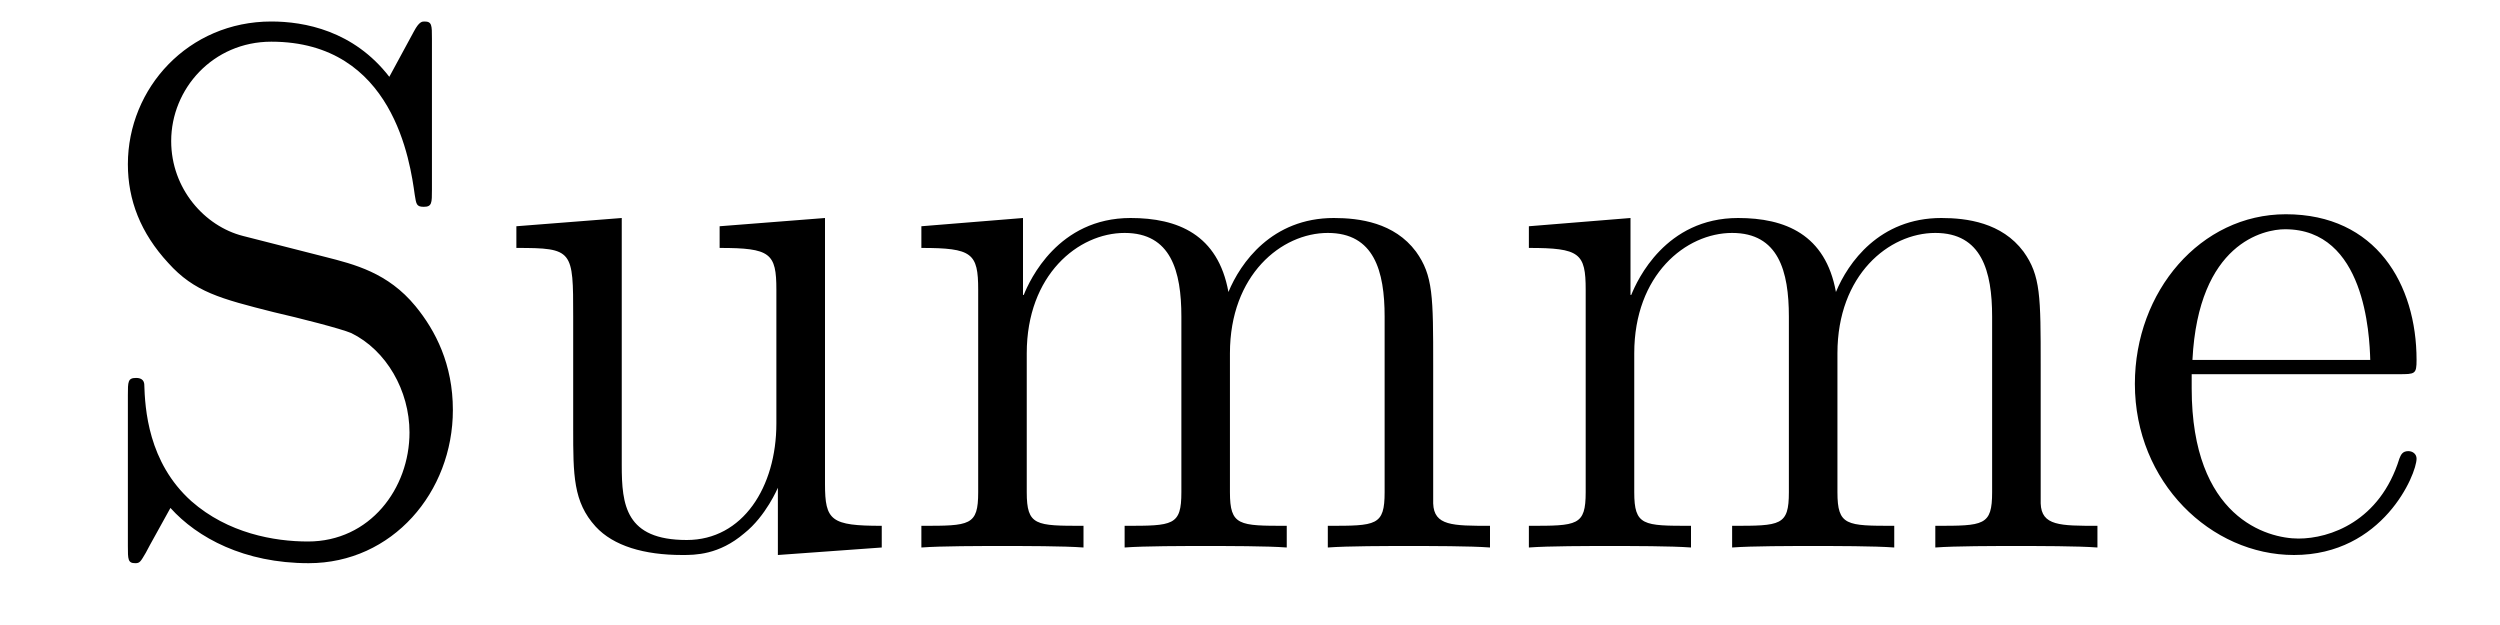 <?xml version='1.0'?>
<!-- This file was generated by dvisvgm 1.14.1 -->
<svg height='10pt' version='1.1' viewBox='0 -10 40 10' width='40pt' xmlns='http://www.w3.org/2000/svg' xmlns:xlink='http://www.w3.org/1999/xlink'>
<g id='page1'>
<g transform='matrix(1 0 0 1 -127 653)'>
<path d='M130.887 -659.225C130.277 -659.38 129.739 -659.978 129.739 -660.743C129.739 -661.58 130.408 -662.333 131.341 -662.333C133.301 -662.333 133.564 -660.396 133.636 -659.882C133.66 -659.739 133.66 -659.691 133.779 -659.691C133.911 -659.691 133.911 -659.751 133.911 -659.966V-662.381C133.911 -662.596 133.911 -662.656 133.791 -662.656C133.755 -662.656 133.707 -662.656 133.624 -662.5L133.229 -661.771C132.656 -662.512 131.867 -662.656 131.341 -662.656C130.014 -662.656 129.046 -661.592 129.046 -660.372C129.046 -659.799 129.249 -659.273 129.691 -658.794C130.109 -658.328 130.528 -658.221 131.377 -658.006C131.795 -657.91 132.453 -657.742 132.62 -657.671C133.182 -657.396 133.552 -656.75 133.552 -656.081C133.552 -655.184 132.919 -654.336 131.927 -654.336C131.388 -654.336 130.647 -654.467 130.062 -654.981C129.368 -655.603 129.32 -656.463 129.308 -656.858C129.297 -656.953 129.201 -656.953 129.177 -656.953C129.046 -656.953 129.046 -656.894 129.046 -656.679V-654.264C129.046 -654.049 129.046 -653.989 129.165 -653.989C129.237 -653.989 129.249 -654.013 129.333 -654.156C129.38 -654.252 129.631 -654.694 129.727 -654.873C130.157 -654.395 130.91 -653.989 131.938 -653.989C133.277 -653.989 134.246 -655.125 134.246 -656.44C134.246 -657.169 133.971 -657.707 133.648 -658.101C133.206 -658.639 132.668 -658.771 132.201 -658.89L130.887 -659.225ZM138.514 -659.38V-659.033C139.327 -659.033 139.422 -658.95 139.422 -658.364V-656.224C139.422 -655.208 138.885 -654.36 137.988 -654.36C137.008 -654.36 136.948 -654.921 136.948 -655.555V-659.512L135.262 -659.38V-659.033C136.171 -659.033 136.171 -658.998 136.171 -657.934V-656.141C136.171 -655.4 136.171 -654.969 136.53 -654.575C136.816 -654.264 137.307 -654.12 137.916 -654.12C138.12 -654.12 138.502 -654.12 138.908 -654.467C139.255 -654.742 139.446 -655.196 139.446 -655.196V-654.12L141.108 -654.24V-654.587C140.295 -654.587 140.2 -654.67 140.2 -655.256V-659.512L138.514 -659.38ZM149.931 -657.145C149.931 -658.257 149.931 -658.591 149.656 -658.974C149.309 -659.44 148.747 -659.512 148.341 -659.512C147.349 -659.512 146.847 -658.794 146.655 -658.328C146.488 -659.249 145.843 -659.512 145.089 -659.512C143.93 -659.512 143.476 -658.52 143.38 -658.281H143.368V-659.512L141.742 -659.38V-659.033C142.555 -659.033 142.651 -658.95 142.651 -658.364V-655.125C142.651 -654.587 142.52 -654.587 141.742 -654.587V-654.24C142.053 -654.264 142.699 -654.264 143.033 -654.264C143.38 -654.264 144.025 -654.264 144.336 -654.24V-654.587C143.571 -654.587 143.428 -654.587 143.428 -655.125V-657.348C143.428 -658.603 144.253 -659.273 144.994 -659.273C145.735 -659.273 145.902 -658.663 145.902 -657.934V-655.125C145.902 -654.587 145.771 -654.587 144.994 -654.587V-654.24C145.305 -654.264 145.95 -654.264 146.285 -654.264C146.632 -654.264 147.277 -654.264 147.588 -654.24V-654.587C146.823 -654.587 146.679 -654.587 146.679 -655.125V-657.348C146.679 -658.603 147.504 -659.273 148.245 -659.273C148.986 -659.273 149.154 -658.663 149.154 -657.934V-655.125C149.154 -654.587 149.022 -654.587 148.245 -654.587V-654.24C148.556 -654.264 149.202 -654.264 149.536 -654.264C149.883 -654.264 150.529 -654.264 150.84 -654.24V-654.587C150.242 -654.587 149.943 -654.587 149.931 -654.945V-657.145ZM159.651 -657.145C159.651 -658.257 159.651 -658.591 159.376 -658.974C159.029 -659.44 158.467 -659.512 158.061 -659.512C157.069 -659.512 156.567 -658.794 156.375 -658.328C156.208 -659.249 155.563 -659.512 154.809 -659.512C153.65 -659.512 153.196 -658.52 153.1 -658.281H153.088V-659.512L151.462 -659.38V-659.033C152.275 -659.033 152.371 -658.95 152.371 -658.364V-655.125C152.371 -654.587 152.239 -654.587 151.462 -654.587V-654.24C151.773 -654.264 152.418 -654.264 152.753 -654.264C153.1 -654.264 153.745 -654.264 154.056 -654.24V-654.587C153.291 -654.587 153.148 -654.587 153.148 -655.125V-657.348C153.148 -658.603 153.973 -659.273 154.714 -659.273S155.622 -658.663 155.622 -657.934V-655.125C155.622 -654.587 155.491 -654.587 154.714 -654.587V-654.24C155.025 -654.264 155.67 -654.264 156.005 -654.264C156.352 -654.264 156.997 -654.264 157.308 -654.24V-654.587C156.543 -654.587 156.399 -654.587 156.399 -655.125V-657.348C156.399 -658.603 157.224 -659.273 157.965 -659.273C158.706 -659.273 158.874 -658.663 158.874 -657.934V-655.125C158.874 -654.587 158.742 -654.587 157.965 -654.587V-654.24C158.276 -654.264 158.922 -654.264 159.256 -654.264C159.603 -654.264 160.248 -654.264 160.559 -654.24V-654.587C159.962 -654.587 159.663 -654.587 159.651 -654.945V-657.145ZM165.378 -657.013C165.641 -657.013 165.665 -657.013 165.665 -657.241C165.665 -658.448 165.019 -659.572 163.573 -659.572C162.21 -659.572 161.158 -658.34 161.158 -656.858C161.158 -655.28 162.378 -654.12 163.704 -654.12C165.127 -654.12 165.665 -655.412 165.665 -655.662C165.665 -655.734 165.605 -655.782 165.533 -655.782C165.438 -655.782 165.414 -655.722 165.39 -655.662C165.079 -654.658 164.278 -654.383 163.776 -654.383C163.274 -654.383 162.067 -654.718 162.067 -656.786V-657.013H165.378ZM162.079 -657.241C162.174 -659.117 163.226 -659.332 163.561 -659.332C164.84 -659.332 164.912 -657.647 164.924 -657.241H162.079Z' fill-rule='evenodd'/>
</g>
</g>
</svg>
